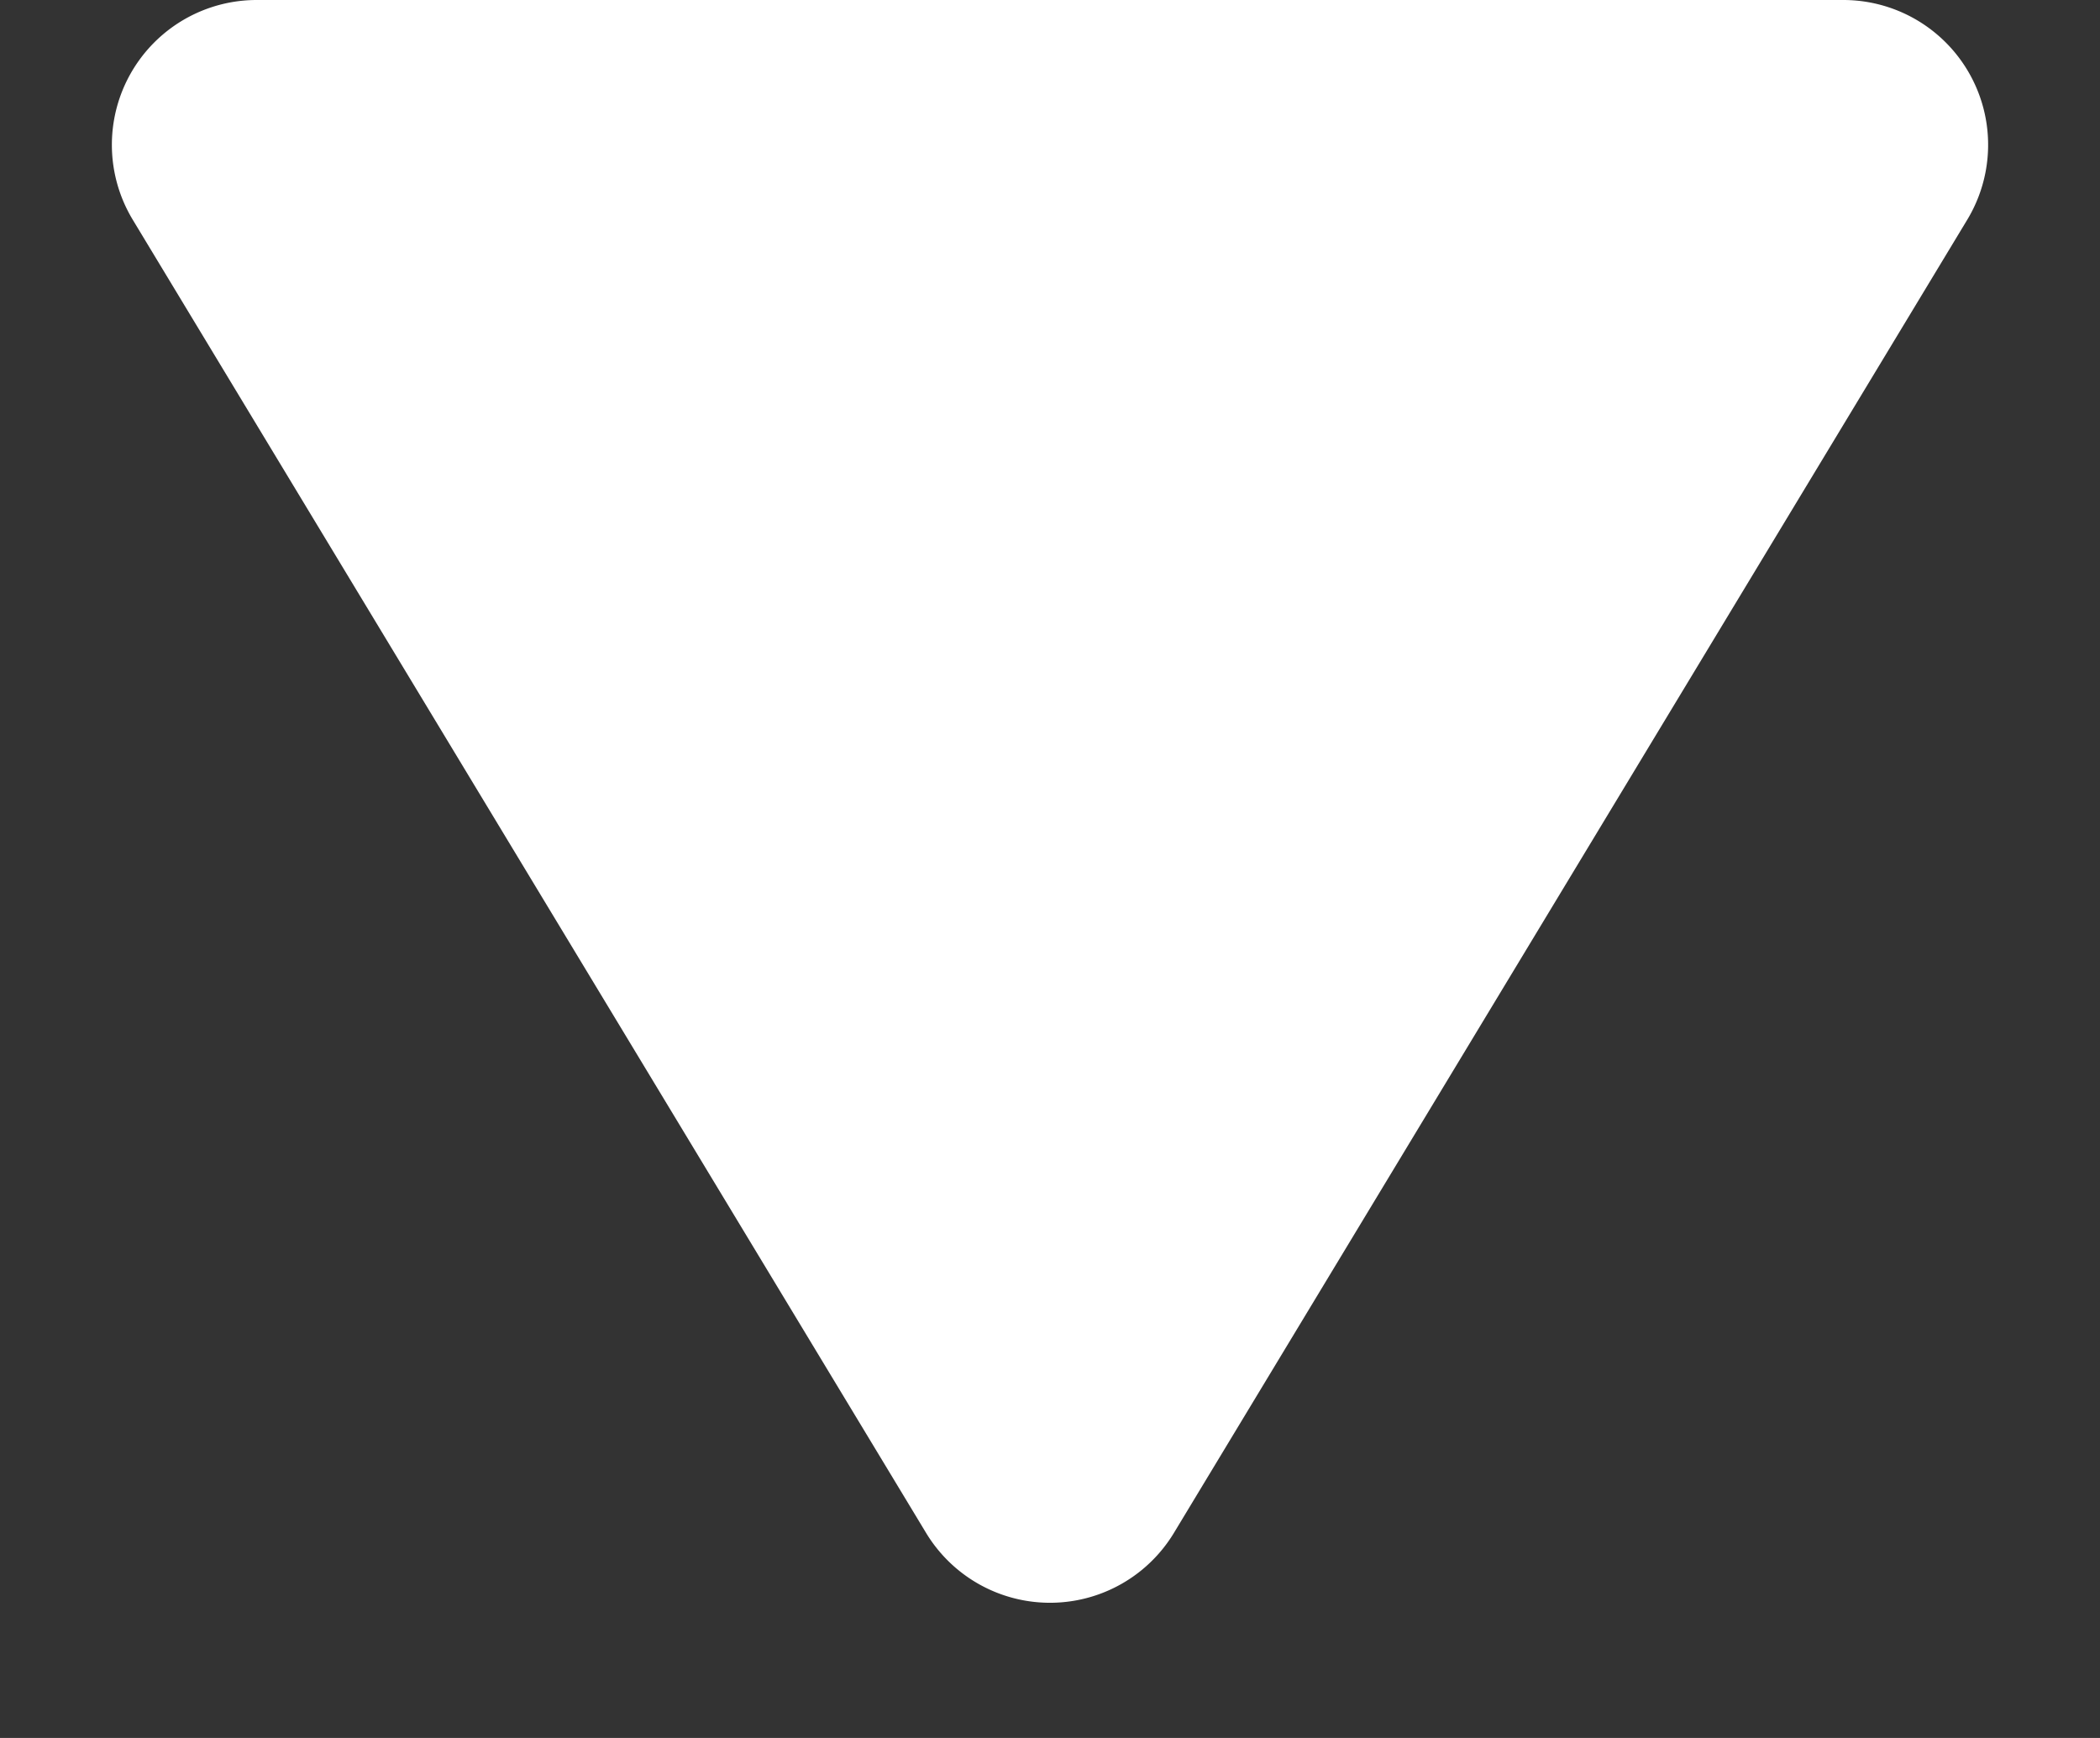 <svg xmlns="http://www.w3.org/2000/svg" width="29" height="24" viewBox="0 0 29 24">
  <rect x="0" y="0" width="29" height="24" fill="#333333" stroke="none"/>
  <path id="多角形_1" data-name="多角形 1" d="M12.788,2.833a2,2,0,0,1,3.424,0L27.167,20.966A2,2,0,0,1,25.455,24H3.545a2,2,0,0,1-1.712-3.034Z" transform="translate(29 24) rotate(180)" fill="#fff"/>
</svg>
